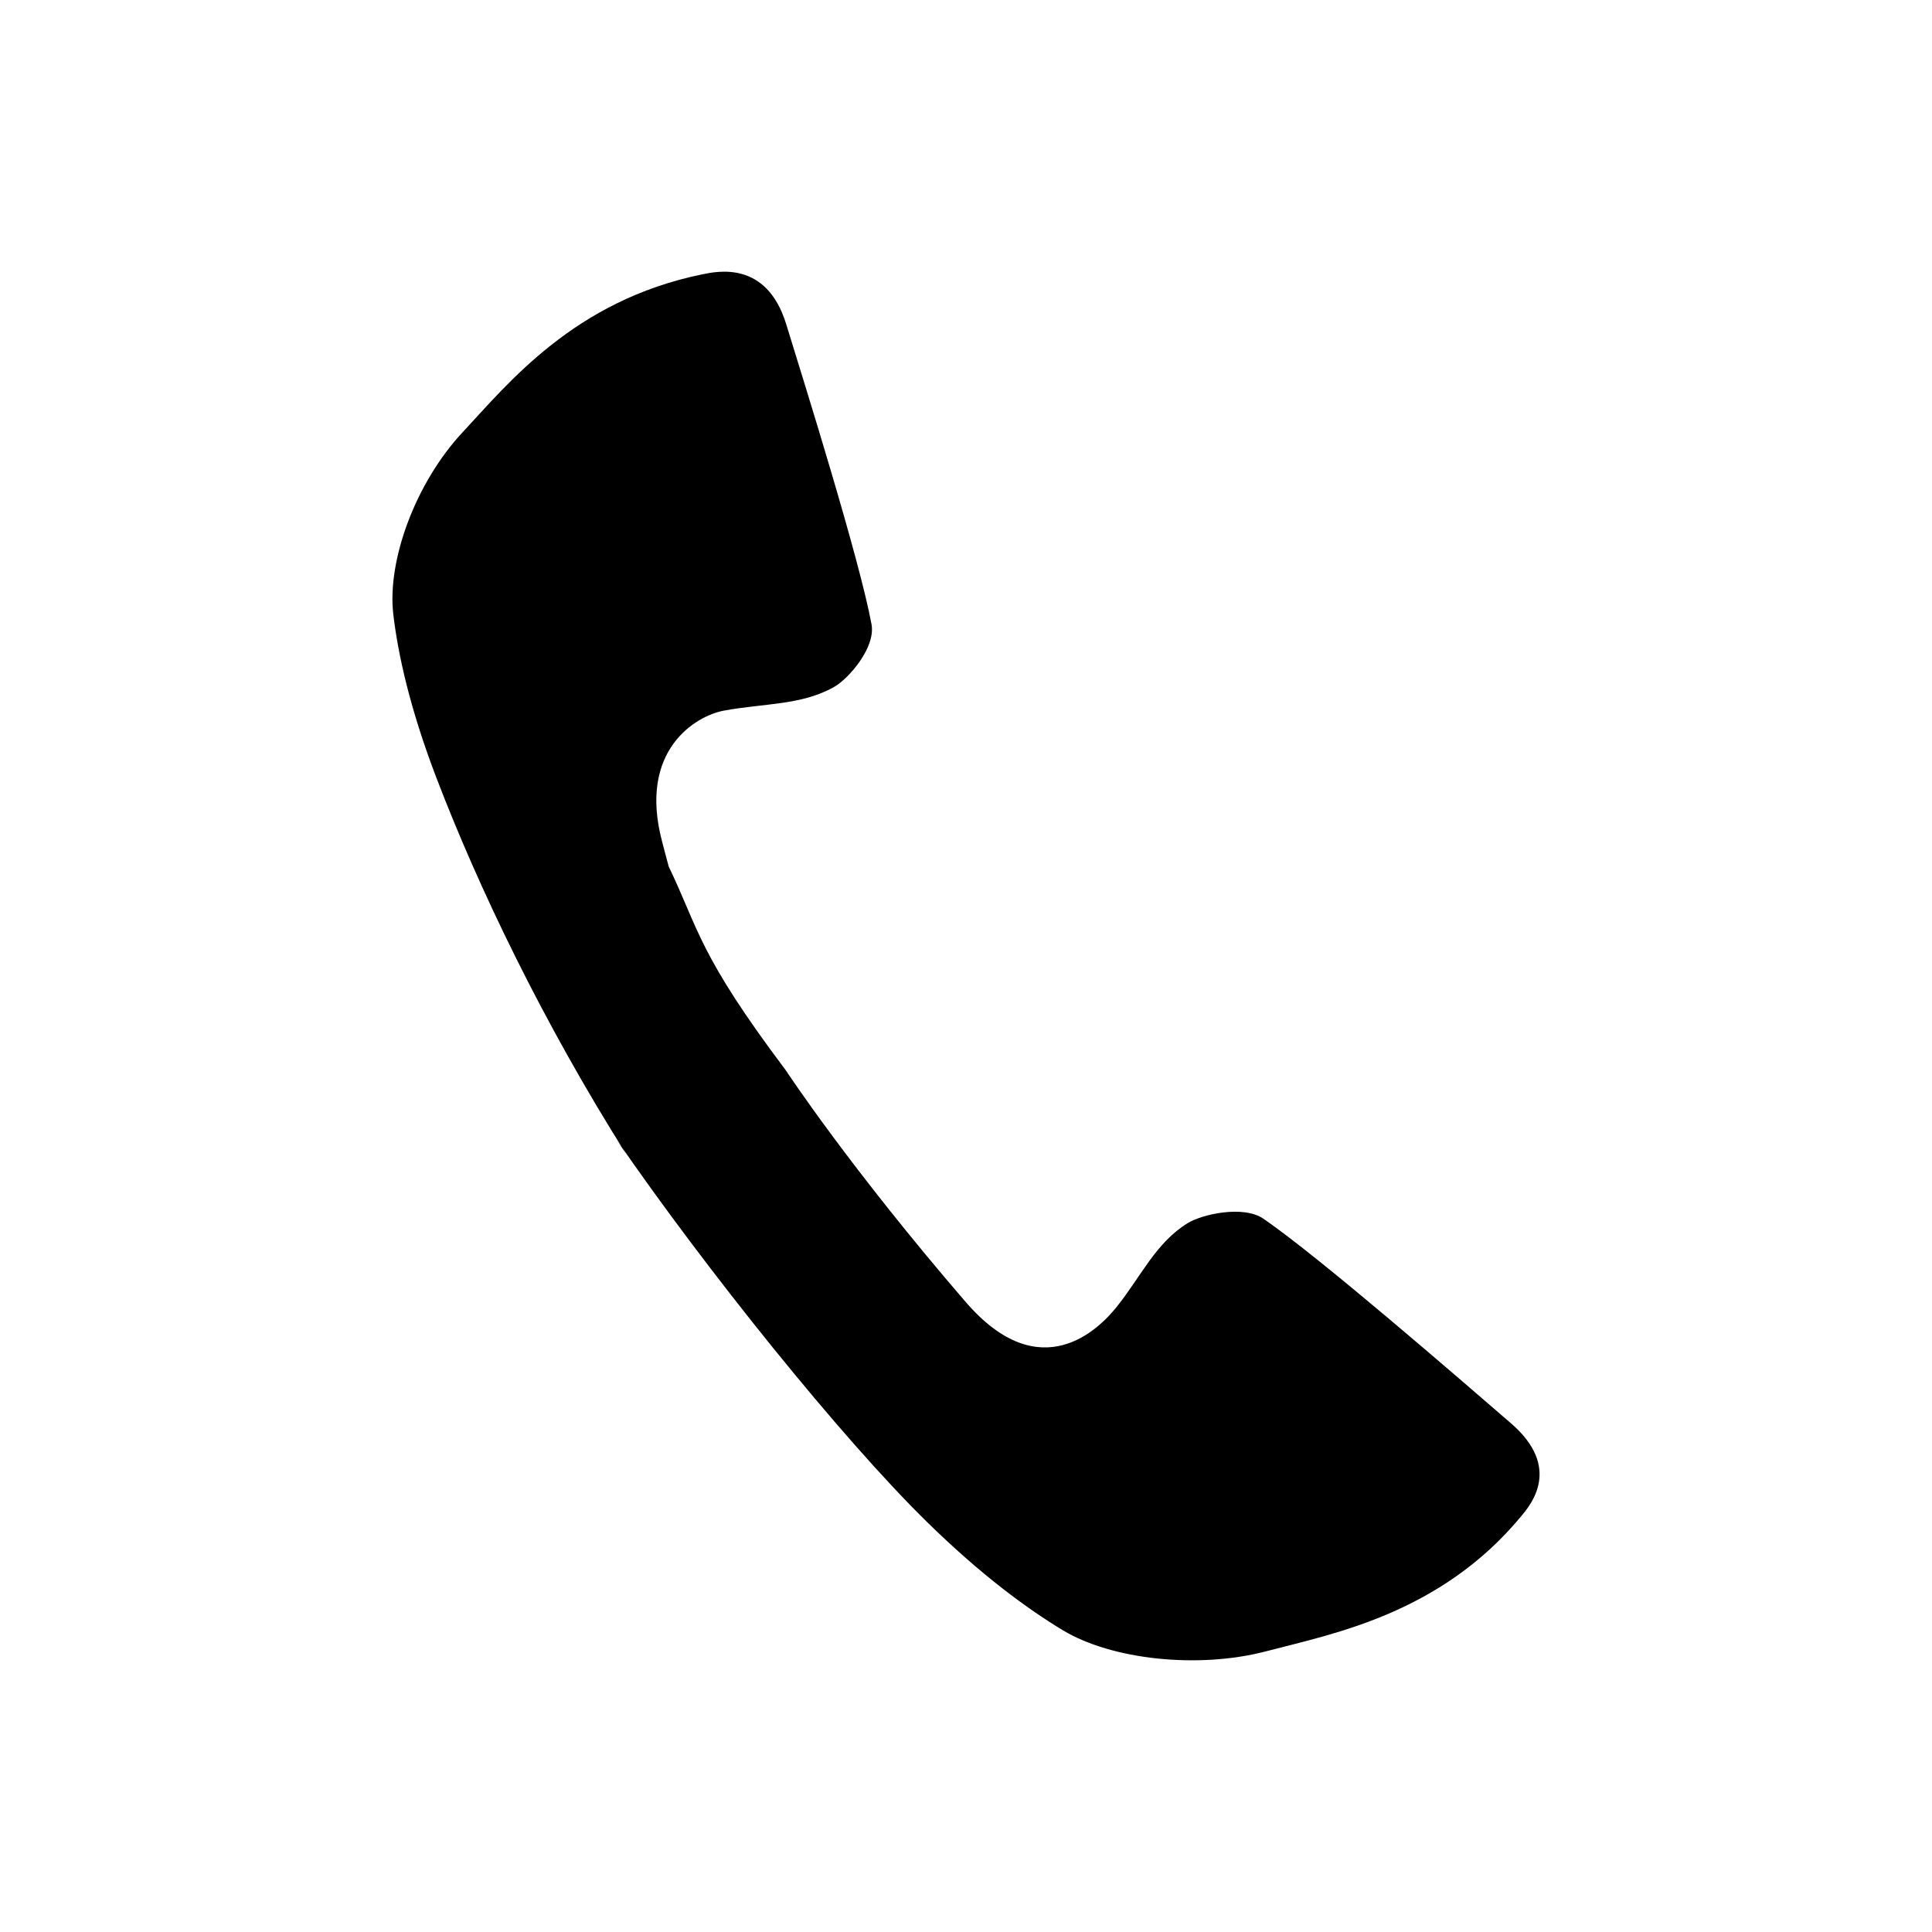 <svg xmlns="http://www.w3.org/2000/svg" width="64" height="64" viewBox="0 0 64 64">
  <path d="M14.456,25.765 C13.572,23.456 13.183,21.66 13.029,20.354 C12.818,18.561 13.77,15.983 15.33,14.313 C16.828,12.71 19.014,9.96 23.253,9.09 C23.756,8.987 25.39,8.622 26.041,10.73 C26.692,12.838 28.47,18.52 28.87,20.679 C29.013,21.448 28.118,22.48 27.629,22.757 C26.543,23.37 25.301,23.294 23.973,23.542 C23.059,23.712 21.13,24.844 21.932,27.875 C22.008,28.162 22.077,28.433 22.151,28.702 C23.158,30.801 23.128,31.596 26.033,35.458 C26.05,35.487 28.183,38.719 31.989,43.129 C34.479,46.014 36.431,43.994 36.993,43.29 C37.81,42.267 38.282,41.176 39.34,40.52 C39.817,40.224 41.188,39.914 41.855,40.373 C43.727,41.661 48.336,45.666 50.049,47.145 C51.763,48.623 50.7,49.855 50.382,50.239 C47.698,53.468 44.132,54.125 41.955,54.698 C39.689,55.295 36.826,54.976 35.218,54.01 C34.048,53.306 32.515,52.188 30.713,50.422 C27.877,47.644 23.37,42.038 20.412,37.731 L20.777,38.284 C17.989,33.877 15.847,29.398 14.456,25.765 L14.456,25.765 Z"/>
</svg>
